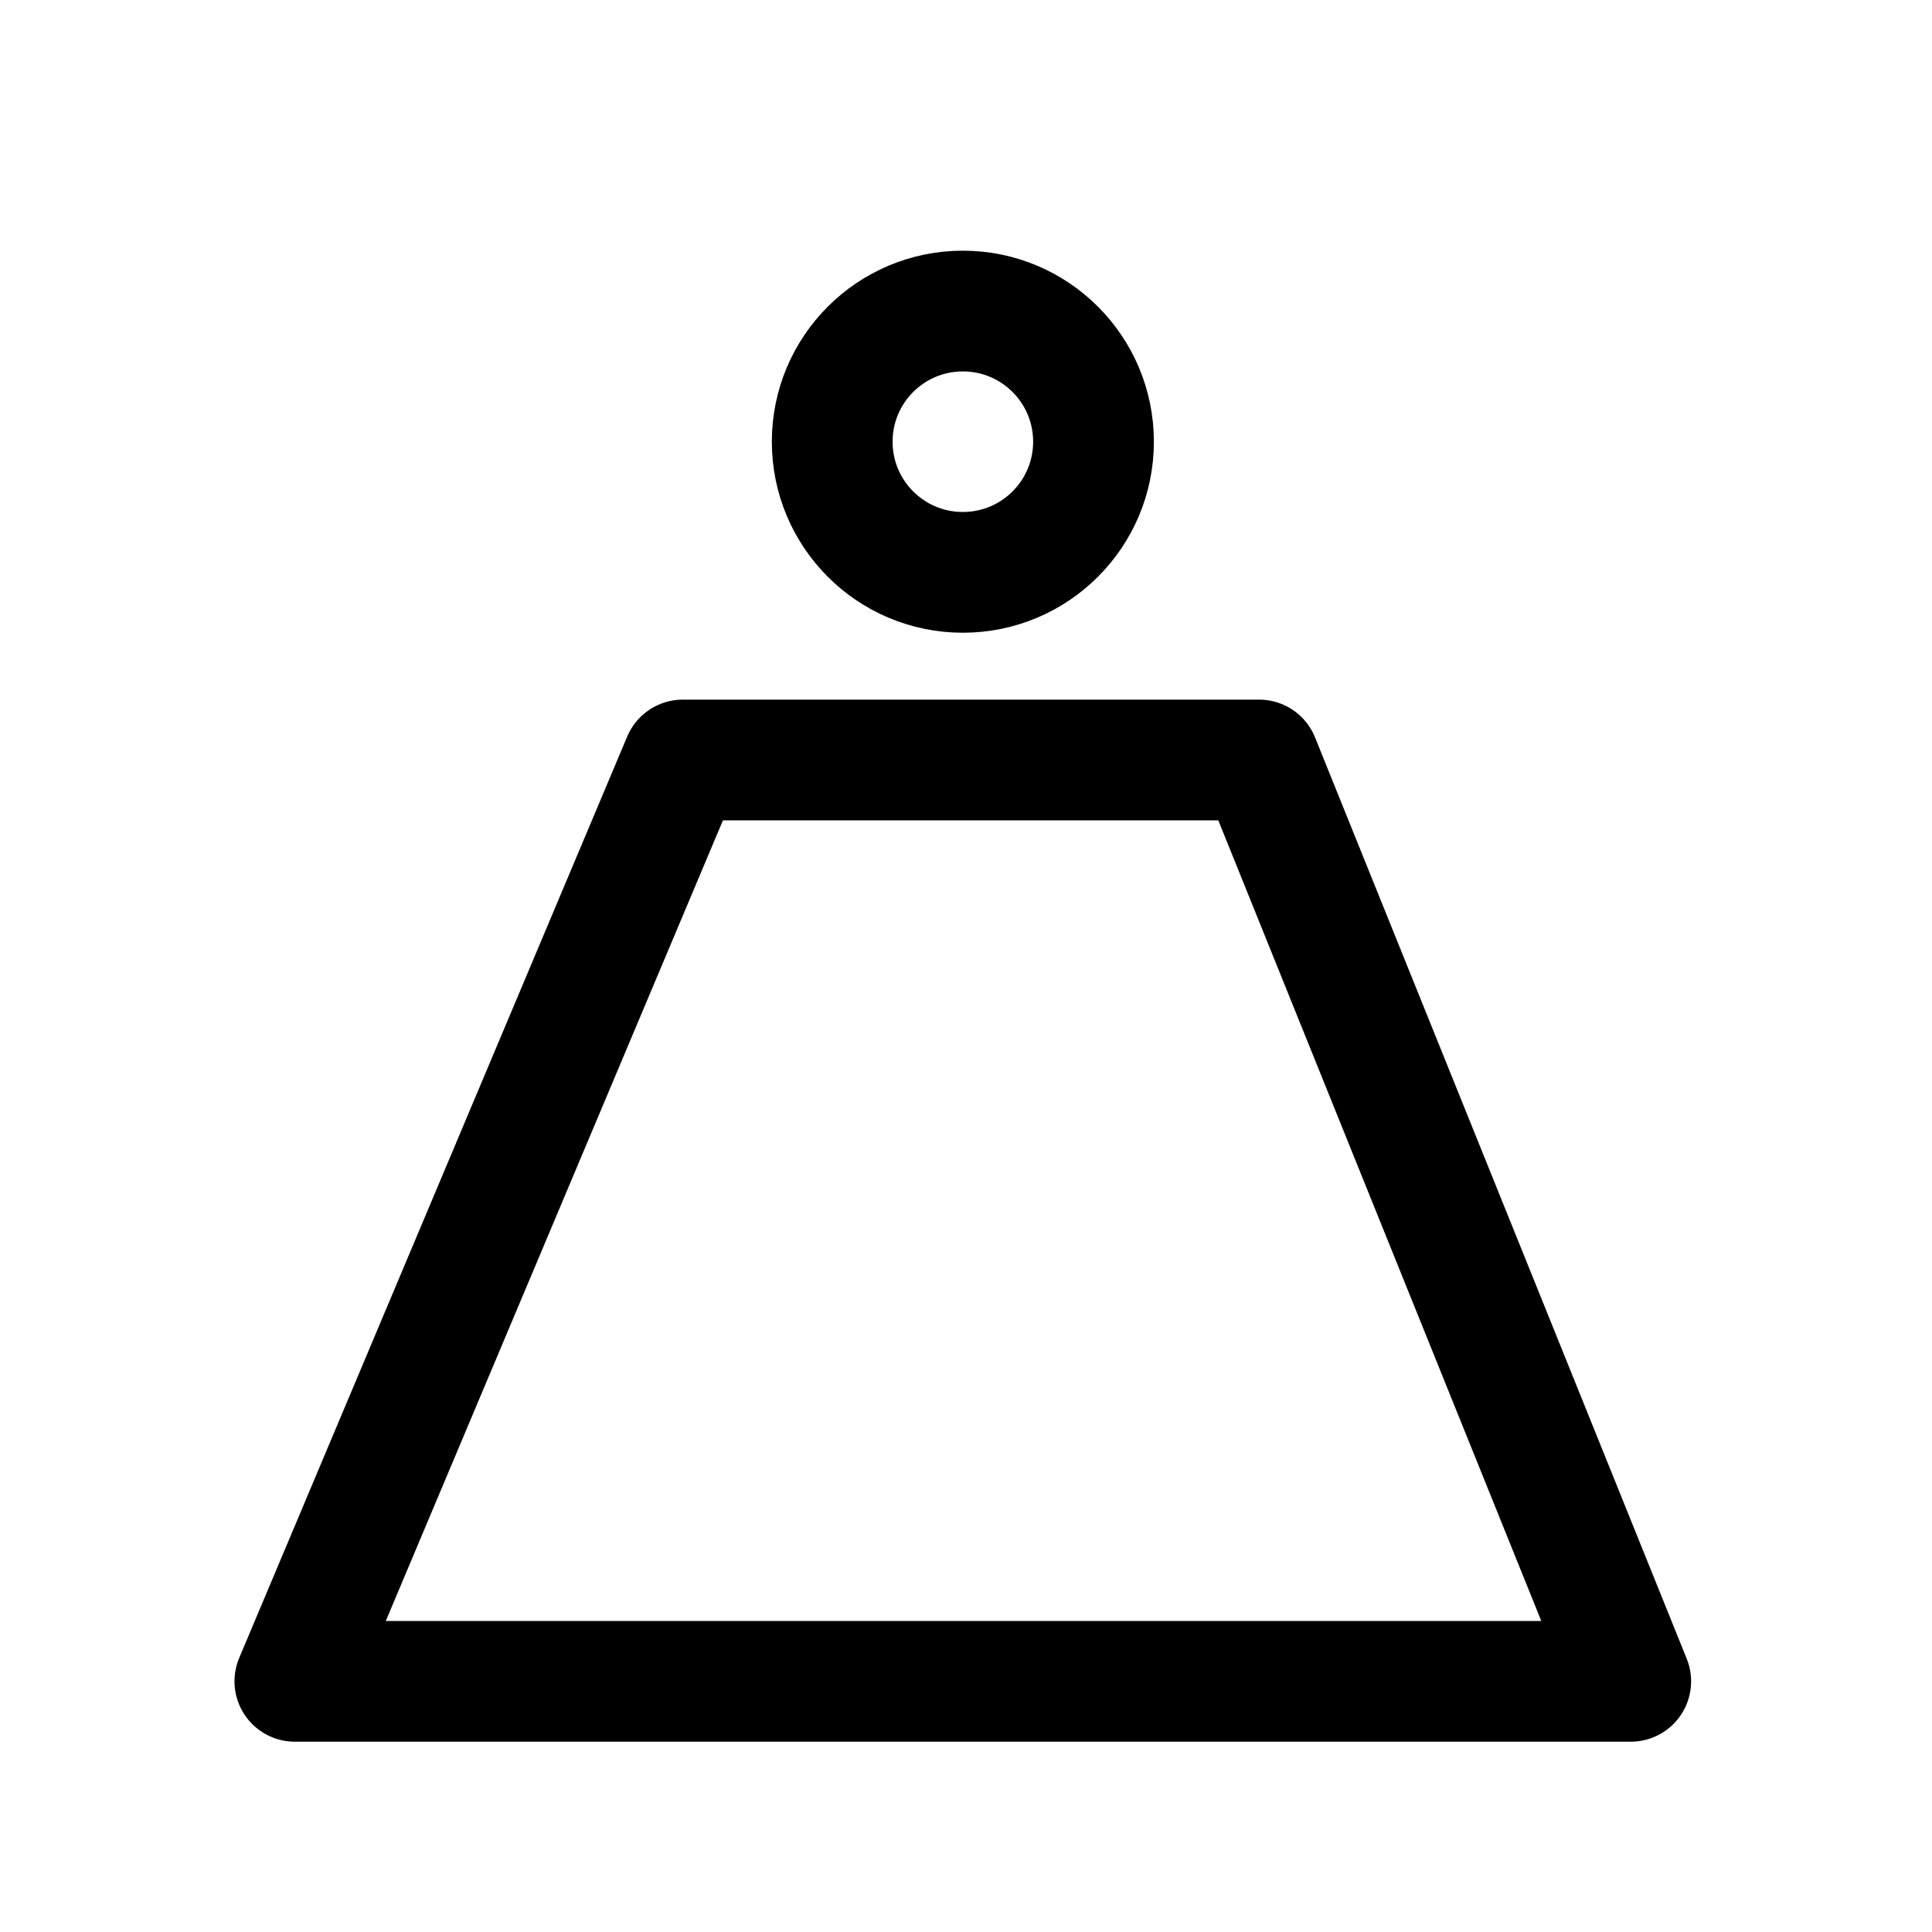 <svg width="16" height="16" viewBox="0 0 16 16" fill="none" xmlns="http://www.w3.org/2000/svg">
<path d="M5.655 6.294L2.442 13.924H13.505L10.427 6.294H5.655Z" stroke="black" stroke-linejoin="round"/>
<circle cx="7.974" cy="3.658" r="1.082" stroke="black"/>
</svg>
